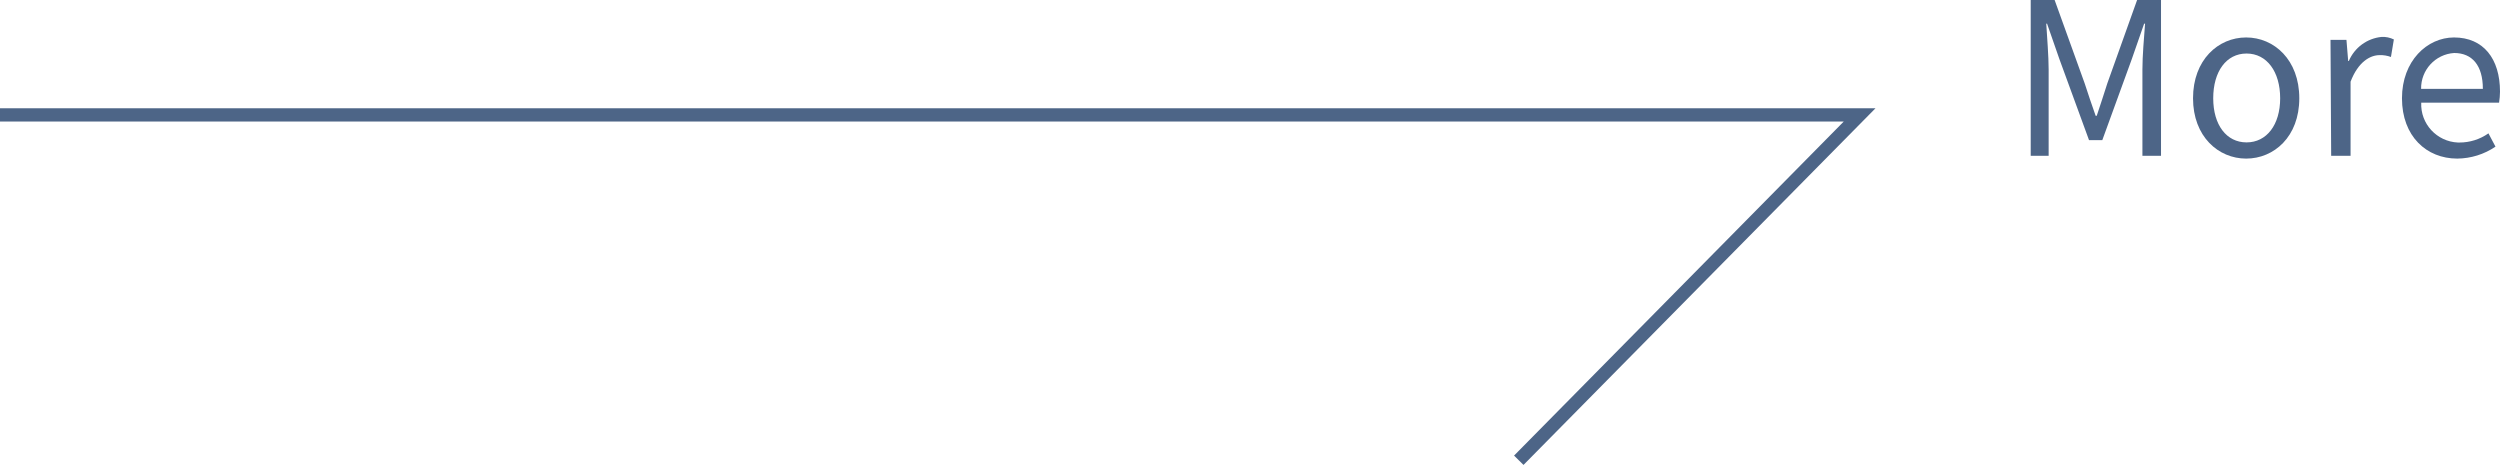 <?xml version="1.0" encoding="UTF-8"?>
<svg id="_レイヤー_1" data-name="レイヤー 1" xmlns="http://www.w3.org/2000/svg" viewBox="0 0 188.21 35">
  <defs>
    <style>
      .cls-1 {
        fill: #4d6587;
      }

      .cls-2 {
        fill: none;
        stroke: #4d6587;
      }
    </style>
  </defs>
  <path class="cls-2" d="M114.34,34.65l25.66-26H0"/>
  <path class="cls-1" d="M152.89,0h1.79l2.26,6.27c.27.82.54,1.64.83,2.45h.08c.28-.81.53-1.63.8-2.45l2.24-6.27h1.8v11.73h-1.4v-6.5c0-1,.12-2.43.2-3.45h-.07l-.93,2.67-2.22,6.1h-1l-2.23-6.1-.93-2.67h-.06c.06,1,.18,2.45.18,3.45v6.5h-1.35V0Z"/>
  <path class="cls-1" d="M165.1,7.4c0-2.9,1.9-4.58,4-4.58s4,1.68,4,4.58-1.91,4.54-4,4.54-4-1.66-4-4.54ZM171.66,7.4c0-2-1-3.37-2.53-3.37s-2.51,1.36-2.51,3.37,1,3.32,2.51,3.32,2.53-1.32,2.53-3.32Z"/>
  <path class="cls-1" d="M175.45,3h1.2l.13,1.59h.05c.43-1.01,1.37-1.7,2.46-1.81.32-.02.64.05.93.19l-.22,1.32c-.27-.1-.56-.15-.85-.14-.72,0-1.62.51-2.19,2v5.58h-1.46l-.05-8.73Z"/>
  <path class="cls-1" d="M180.83,7.4c0-2.82,1.9-4.58,3.92-4.58,2.21,0,3.46,1.6,3.46,4.08,0,.28-.03.56-.07.83h-5.86c-.07,1.59,1.17,2.93,2.76,3,.04,0,.08,0,.12,0,.78,0,1.54-.24,2.18-.69l.53,1c-.85.58-1.85.89-2.88.9-2.31,0-4.16-1.68-4.16-4.54ZM186.92,6.69c0-1.76-.8-2.7-2.16-2.7-1.42.09-2.51,1.28-2.49,2.7h4.65Z"/>
</svg>